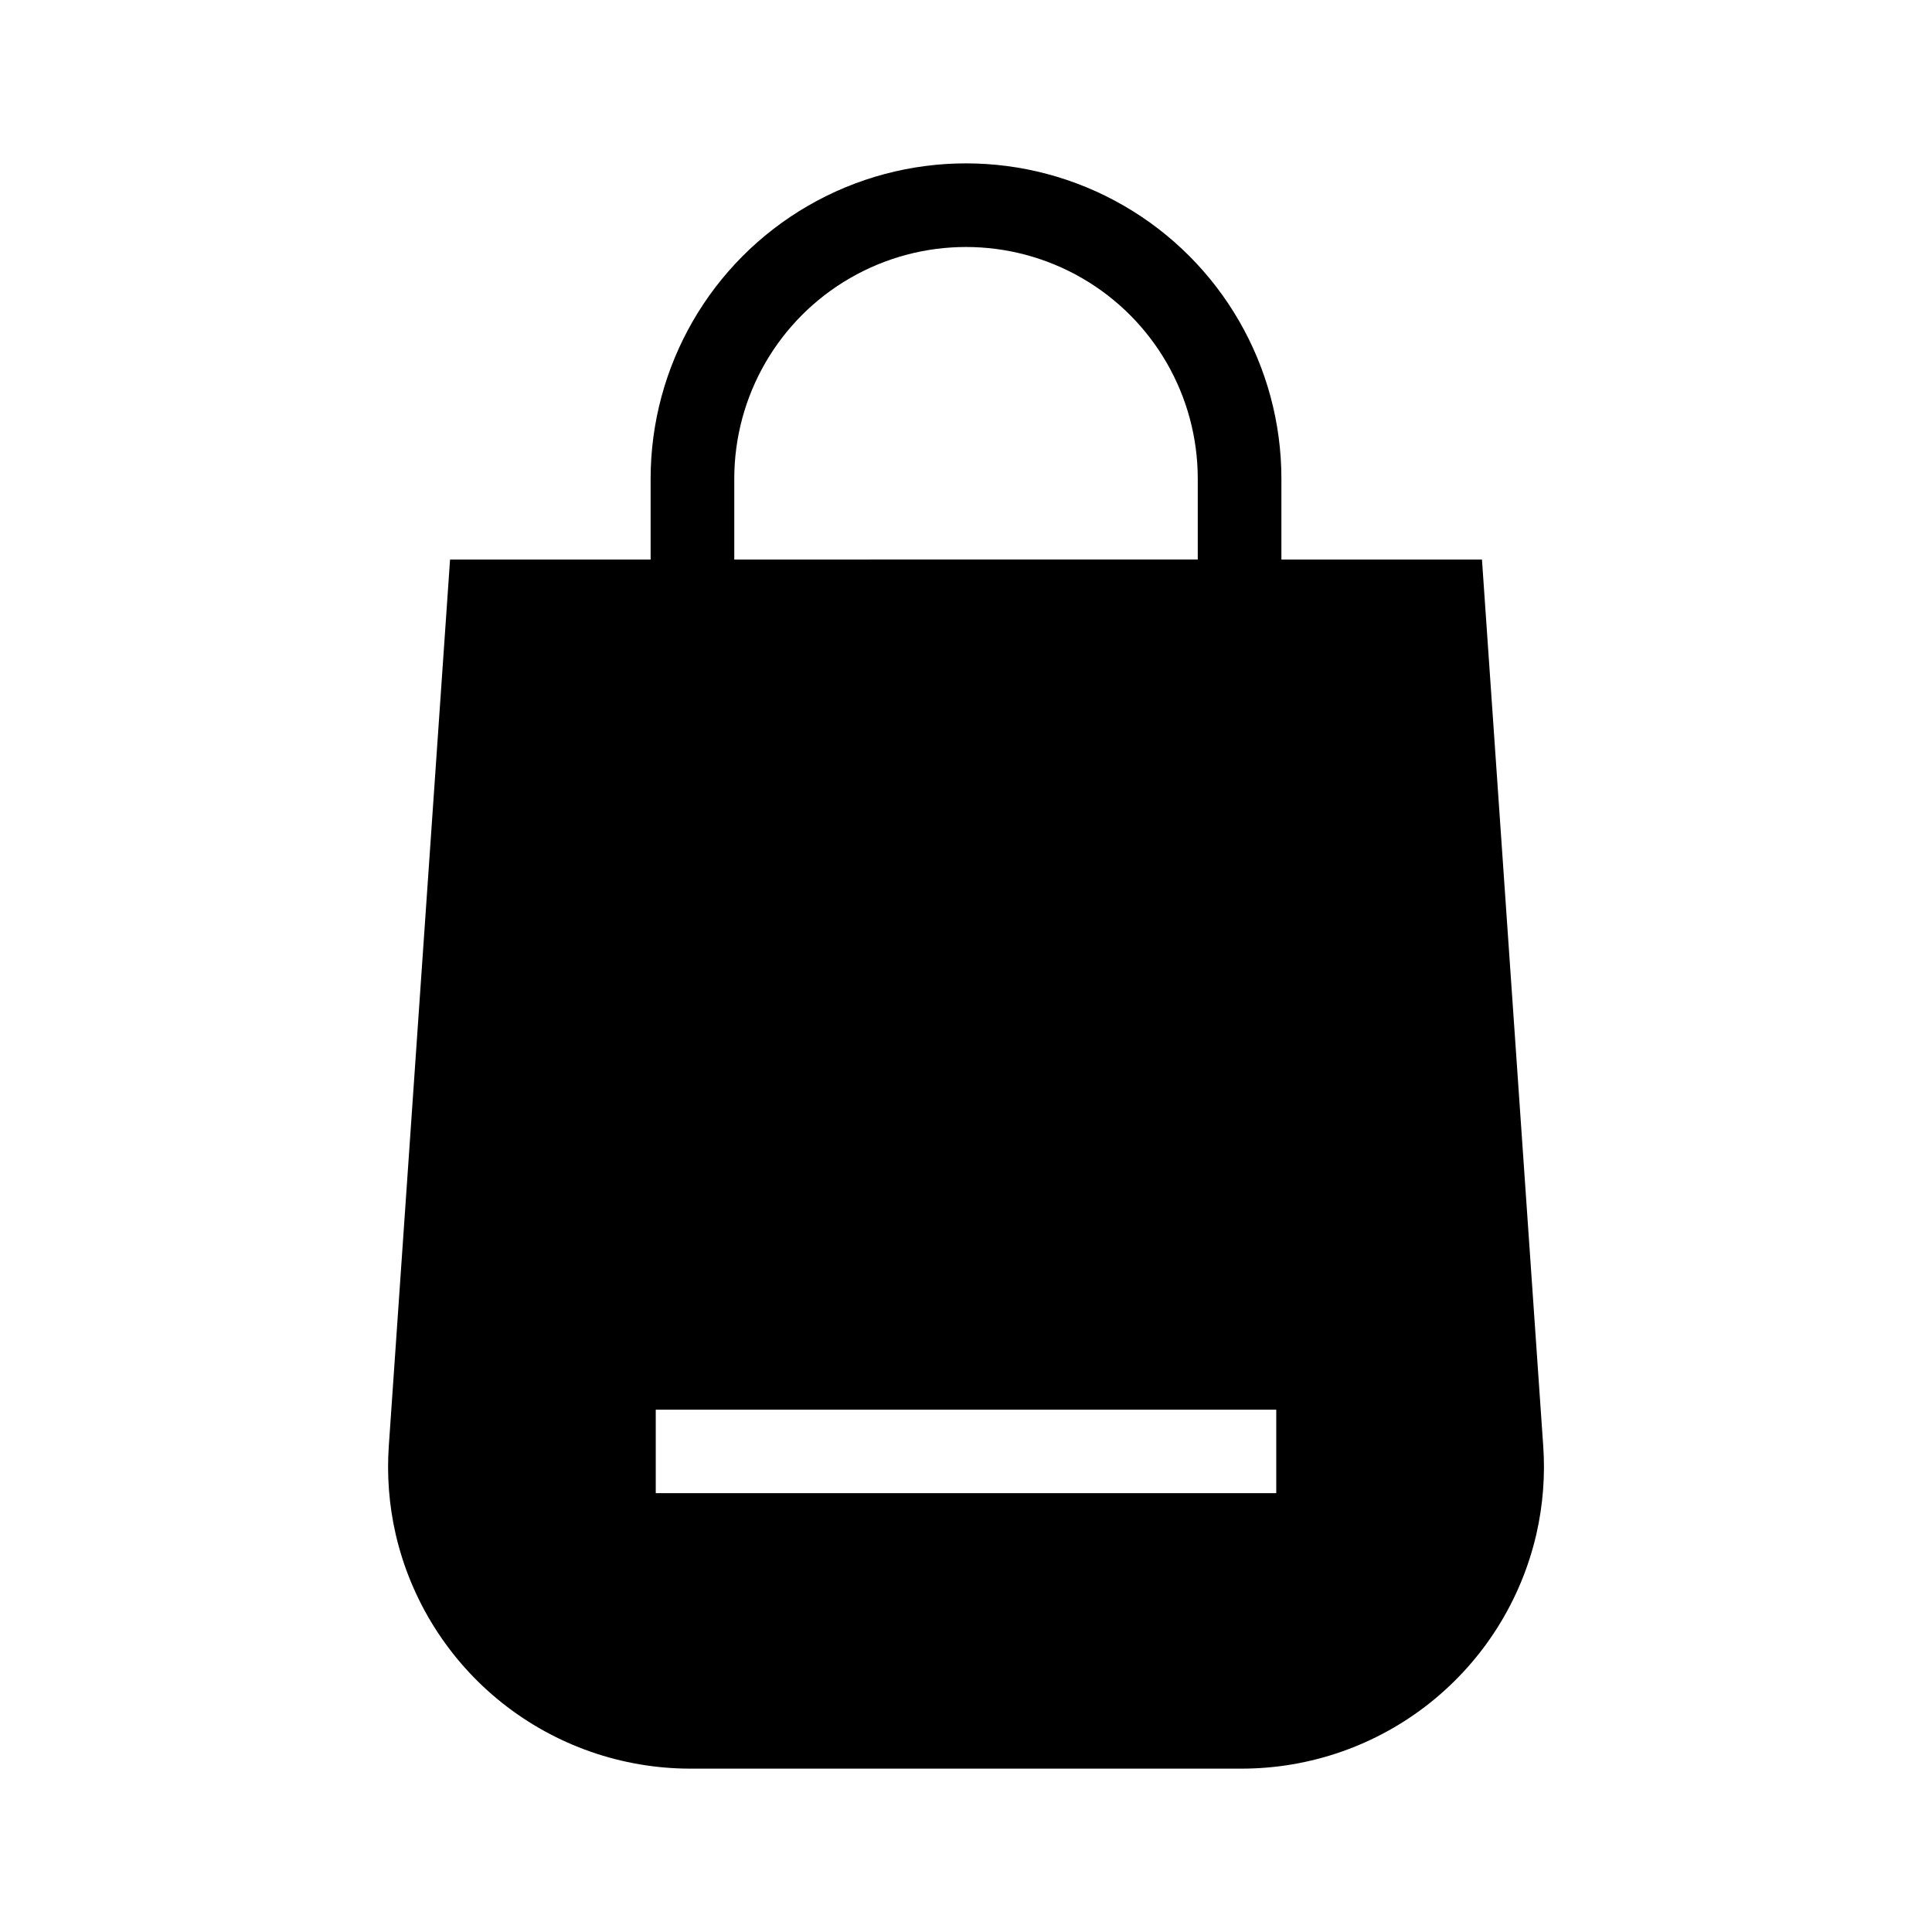 <?xml version="1.0" encoding="UTF-8"?>
<!-- Uploaded to: ICON Repo, www.svgrepo.com, Generator: ICON Repo Mixer Tools -->
<svg fill="#000000" width="800px" height="800px" version="1.1" viewBox="144 144 512 512" xmlns="http://www.w3.org/2000/svg">
 <path d="m552.96 527.06-16.223-234.77h-53.152v-21.414c0-29.859-15.934-57.453-41.793-72.383-25.859-14.93-57.723-14.93-83.582 0-25.859 14.93-41.789 42.523-41.789 72.383v21.41l-53.152 0.004-16.223 234.77c-0.559 7.891 0.051 15.816 1.812 23.527 4.078 17.66 14.02 33.414 28.199 44.695 14.184 11.281 31.77 17.422 49.891 17.426h146.11c18.121-0.004 35.707-6.144 49.891-17.426 14.18-11.281 24.121-27.035 28.199-44.695 1.762-7.711 2.371-15.637 1.816-23.527zm-214.37-256.19c0-21.941 11.703-42.215 30.707-53.184 19-10.973 42.41-10.973 61.414 0 19 10.969 30.707 31.242 30.707 53.184v21.41l-122.83 0.004zm143.63 268.83h-164.44v-22.117h164.44z"/>
</svg>